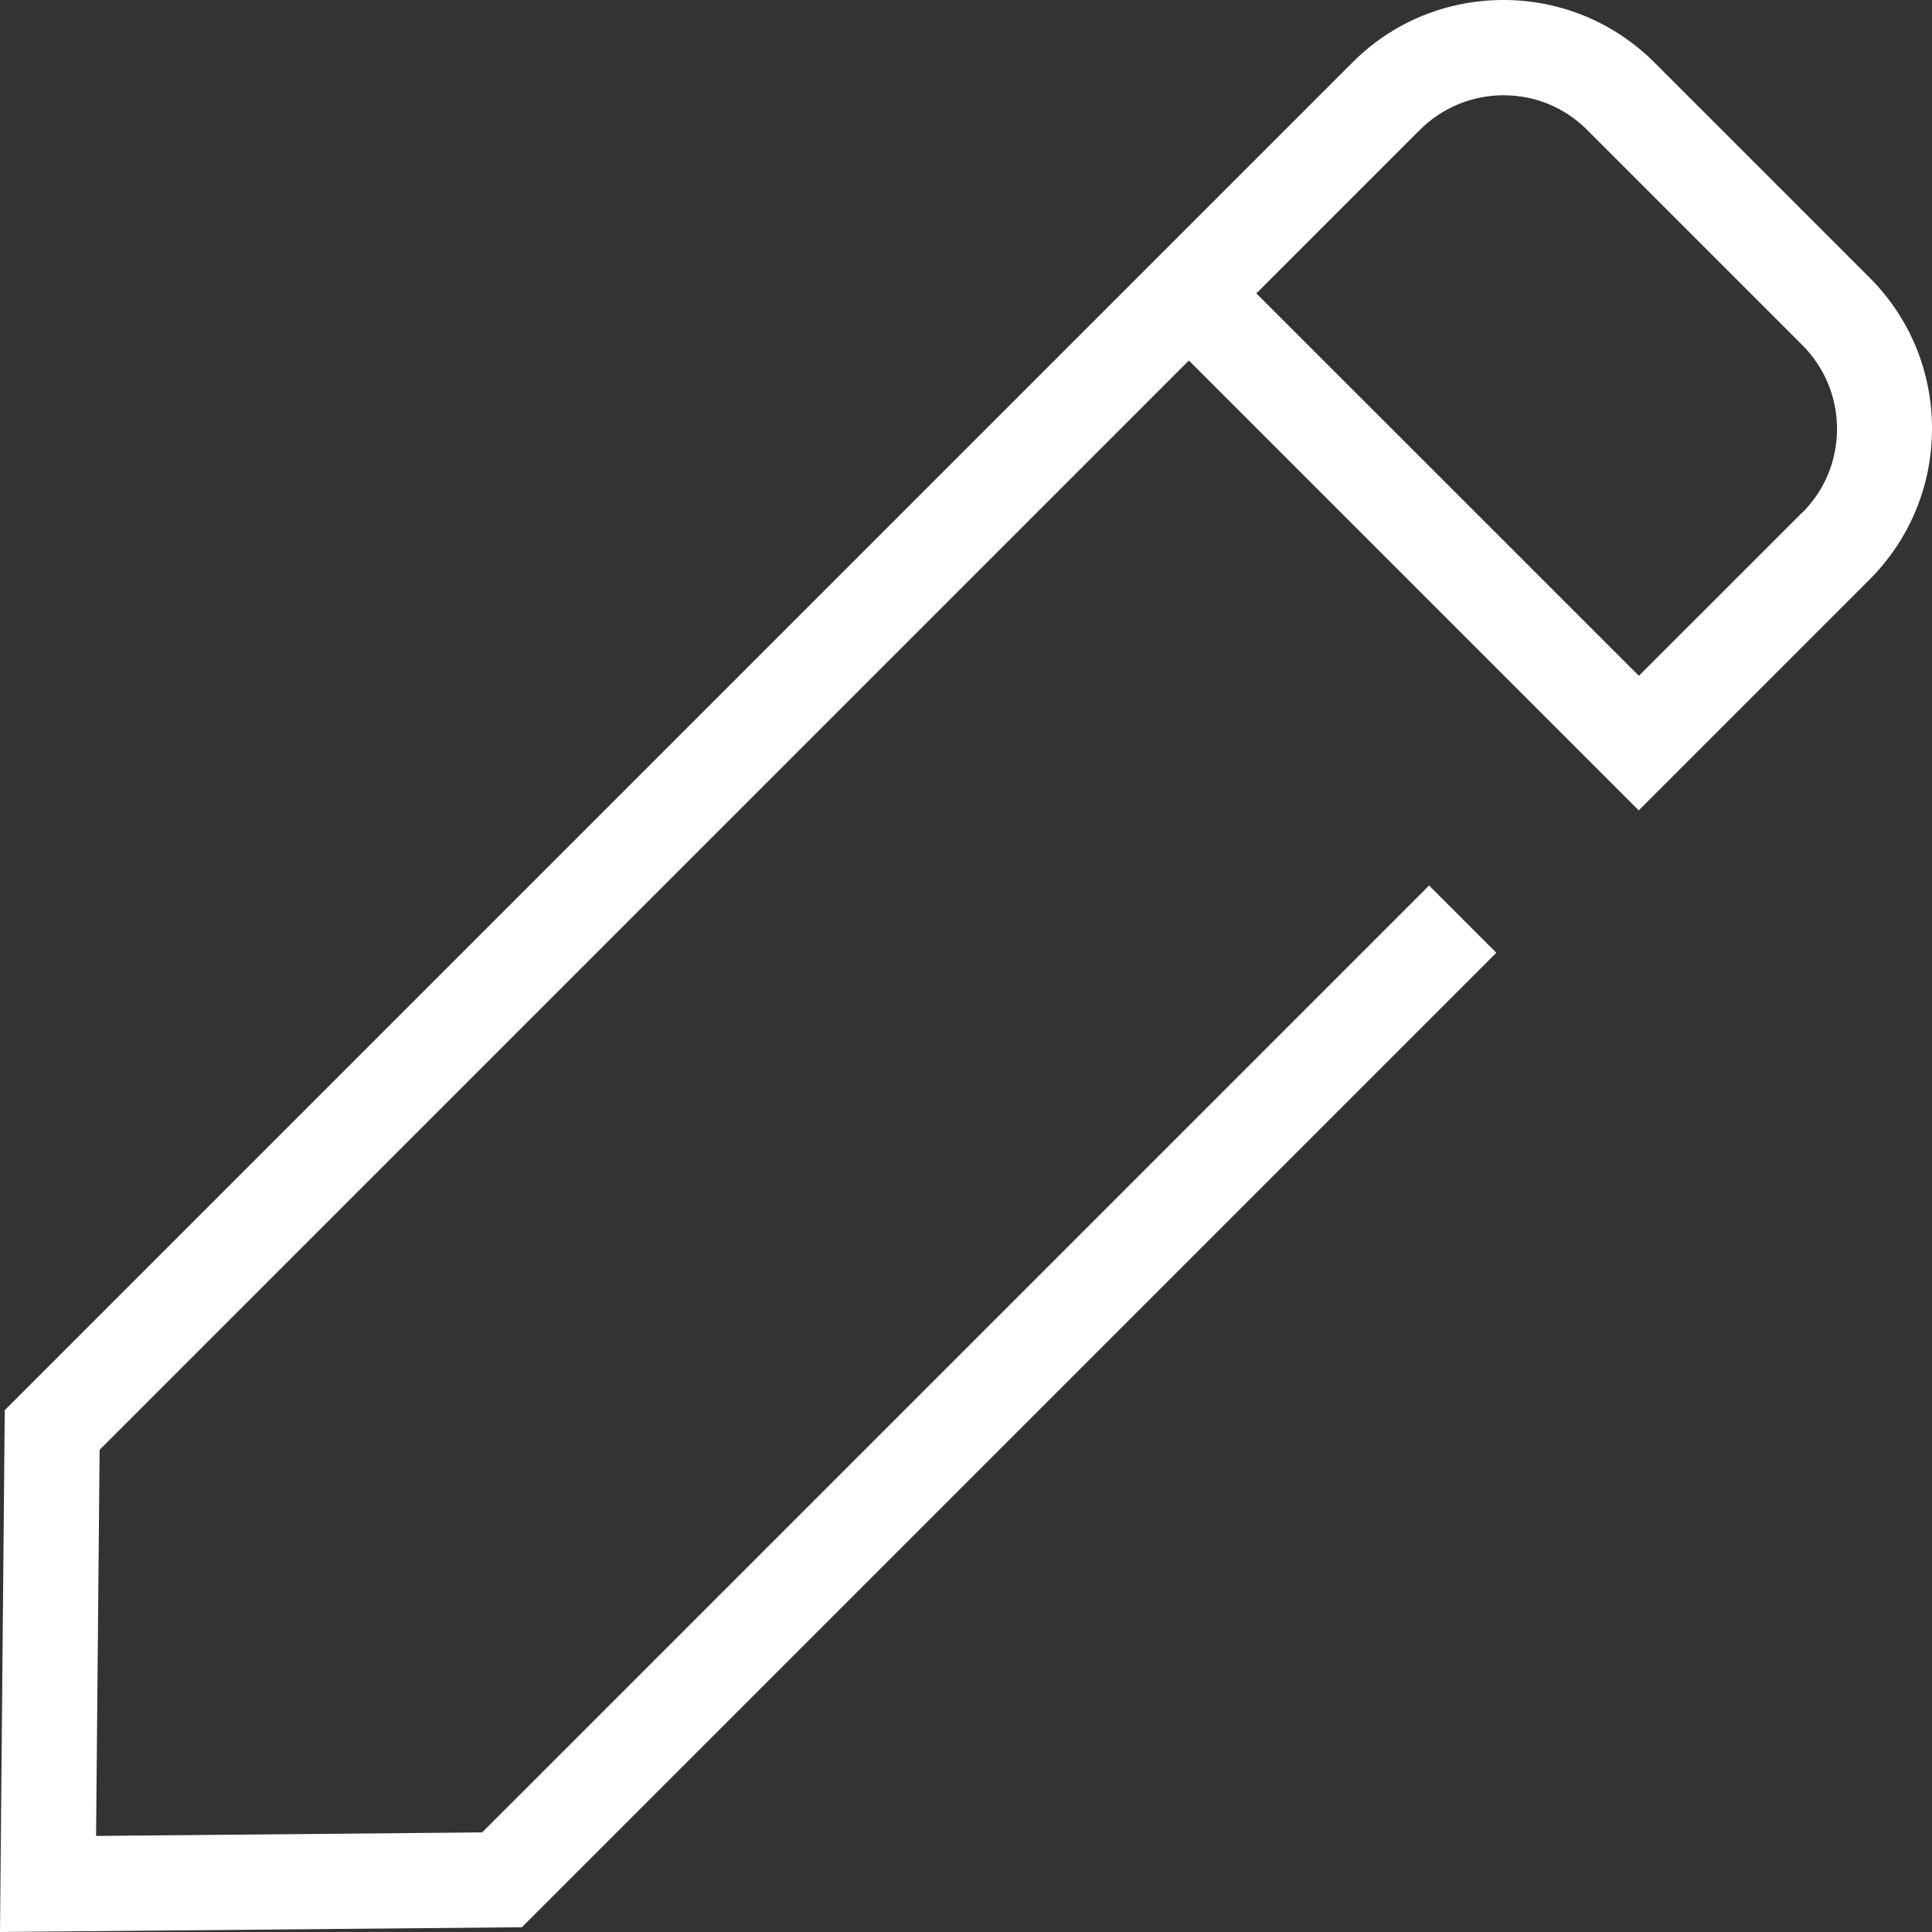 <svg width="54" height="54" viewBox="0 0 54 54" fill="none" xmlns="http://www.w3.org/2000/svg">
<rect x="0" y="0" width="54" height="54" fill="#333333" stroke="none"/>
<path id="Vector" d="M52.253 7.758L46.246 1.751C45.119 0.624 43.617 0 42.021 0C40.425 0 38.923 0.62 37.796 1.751L0.133 39.414L0 54L14.586 53.867L41.823 26.63L39.943 24.75L13.476 51.216L2.685 51.315L2.784 40.524L33.23 10.077L45.803 22.65L52.249 16.204C53.376 15.077 54 13.575 54 11.979C54 10.383 53.38 8.881 52.249 7.754L52.253 7.758ZM50.373 14.324L45.807 18.889L35.115 8.201L39.68 3.636C40.304 3.012 41.139 2.663 42.025 2.663C42.912 2.663 43.742 3.008 44.366 3.636L50.373 9.643C50.997 10.267 51.345 11.101 51.345 11.988C51.345 12.874 51.001 13.704 50.373 14.333V14.324Z" fill="white"/>
</svg>
